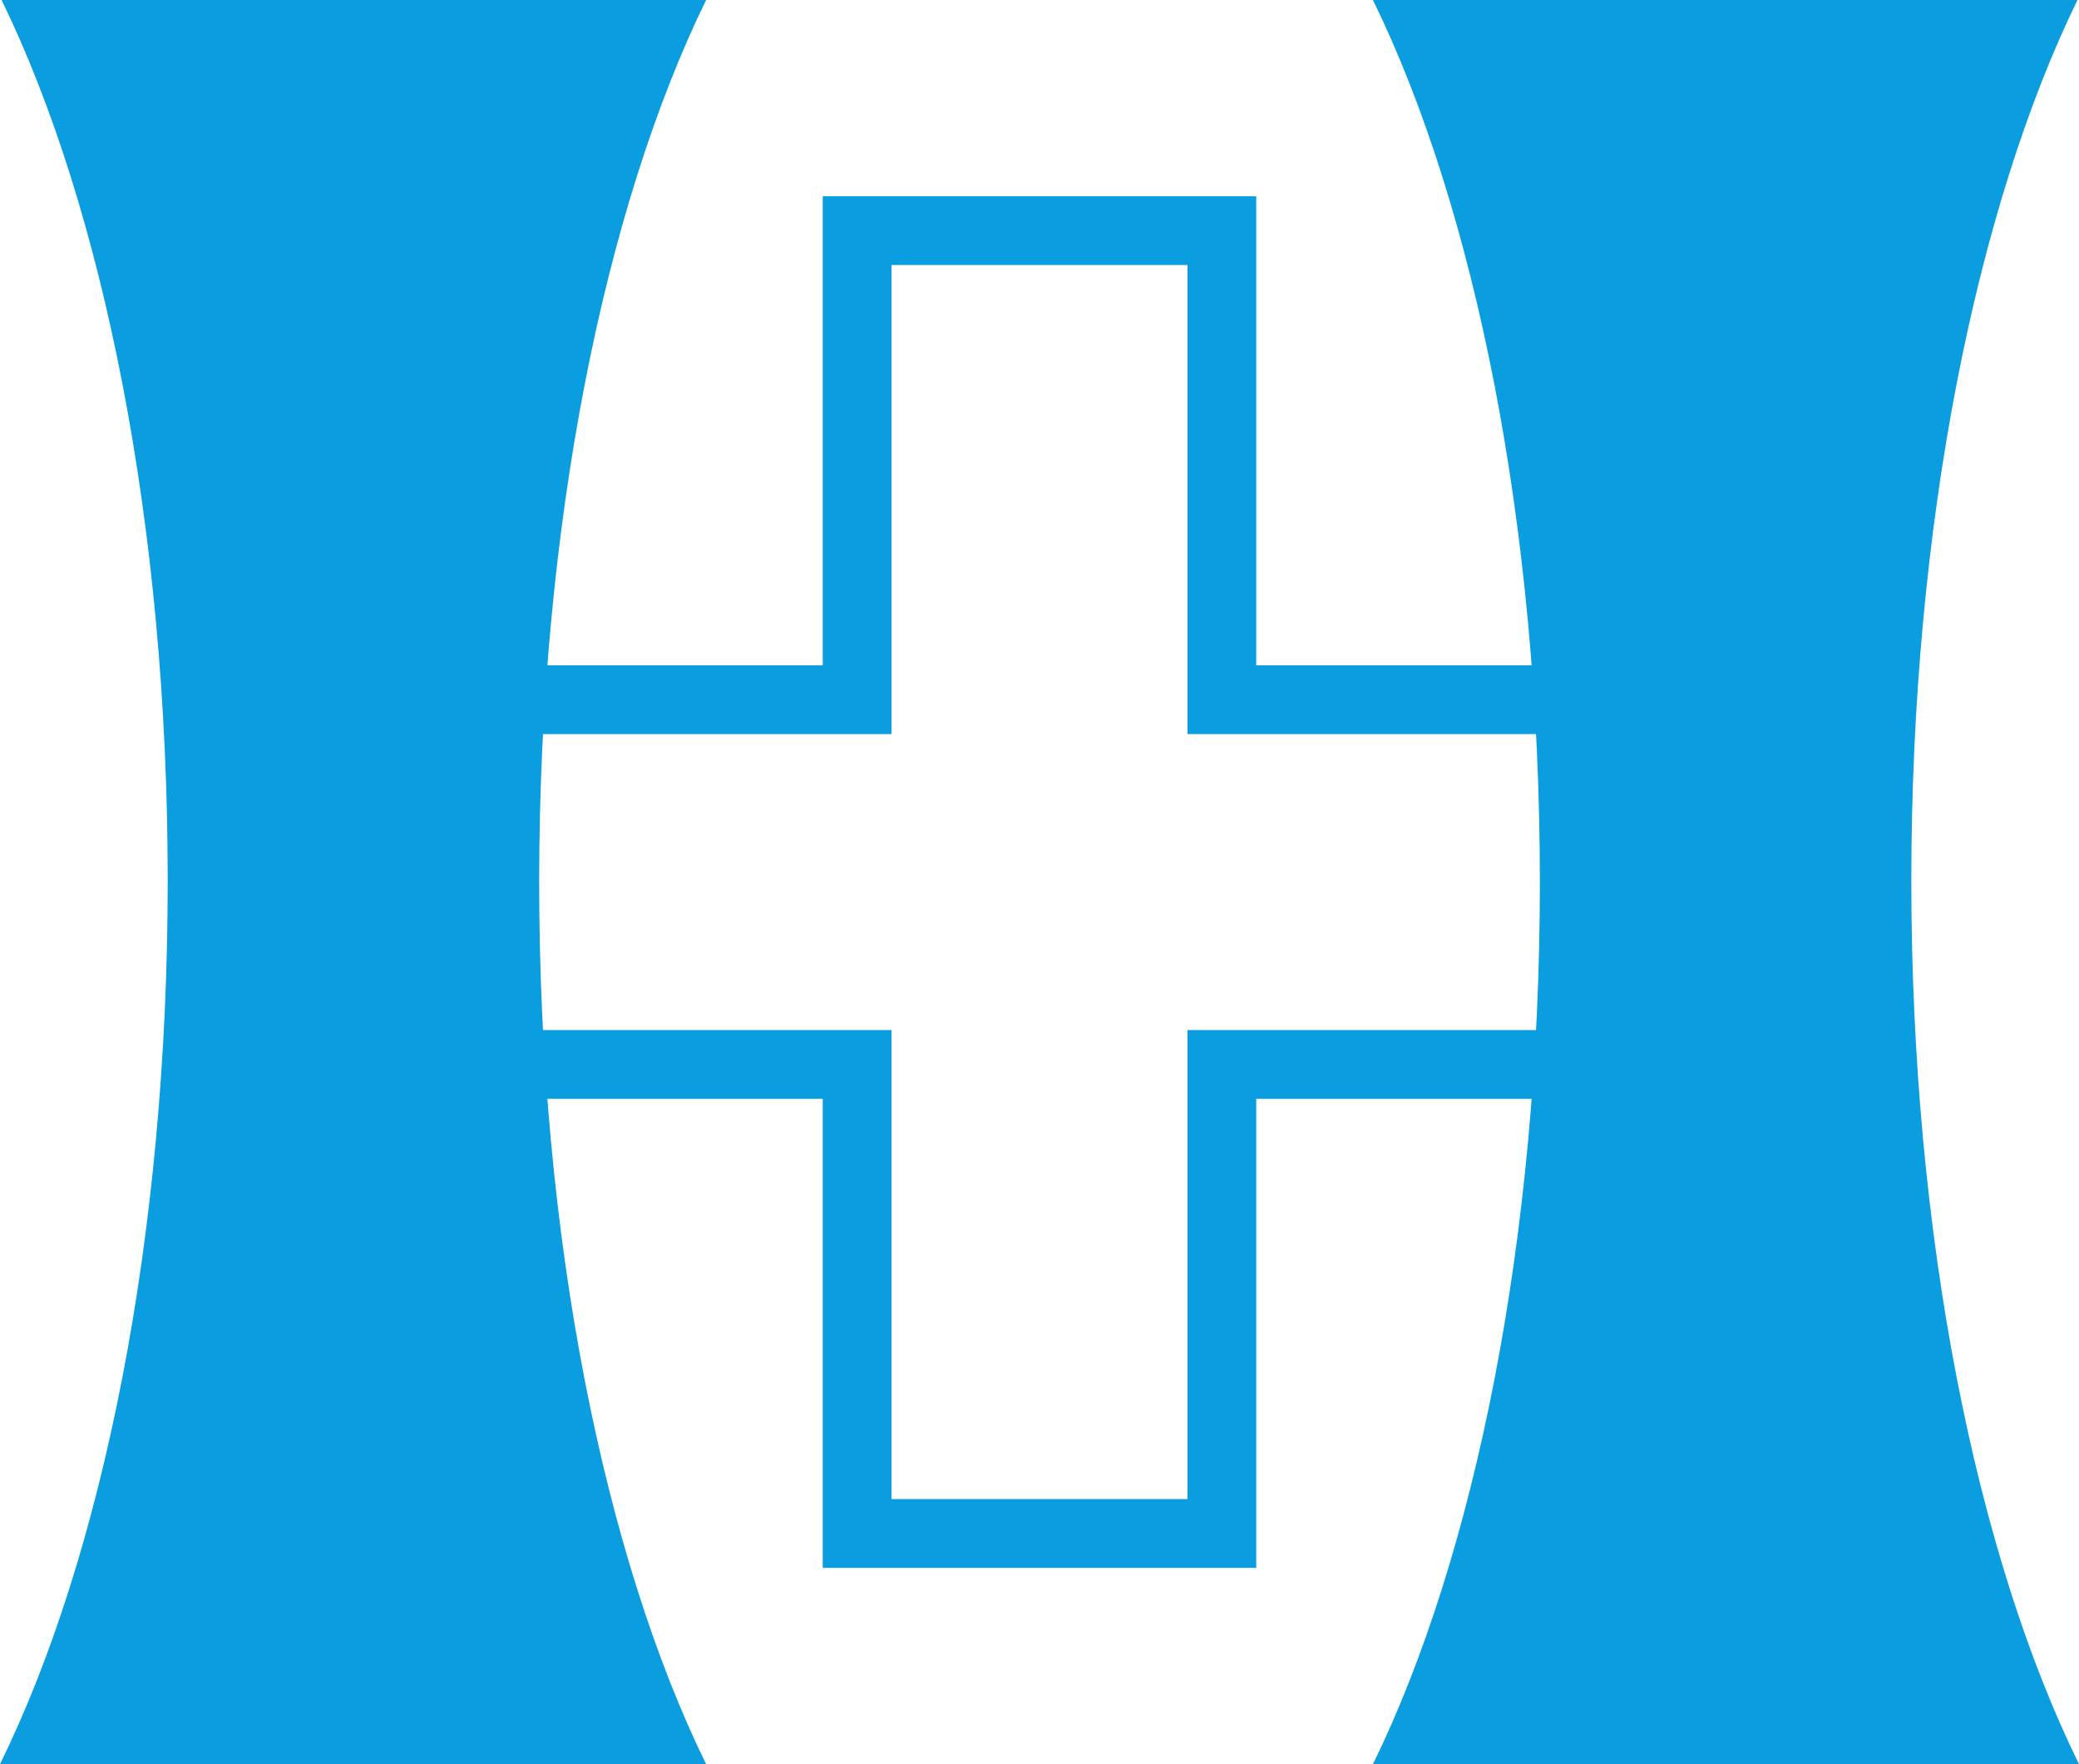 <svg xmlns="http://www.w3.org/2000/svg" width="59.504" height="50.488" viewBox="0 0 59.504 50.488">
  <g id="ヘッダーロゴ" transform="translate(-510.279 -56.512)">
    <g id="グループ_145929" data-name="グループ 145929" transform="translate(18810.279 17576.512)">
      <path id="パス_155965" data-name="パス 155965" d="M41.268,21.987V8.563H28.861V21.987H15.438V34.394H28.861V47.817H41.268V34.394H54.691V21.987ZM52.723,32.426H39.3V45.849H30.829V32.426H17.406V23.955H30.829V10.531H39.3V23.955H52.723Z" transform="translate(-18305.313 -17522.947)" fill="#0a9ee1"/>
      <path id="パス_155966" data-name="パス 155966" d="M20.21,0H.045C2.946,5.953,4.8,15.029,4.8,25.2,4.8,35.422,2.926,44.536,0,50.488H20.21c-2.914-5.953-4.778-15.047-4.778-25.244S17.3,5.953,20.21,0" transform="translate(-18300 -17520)" fill="#0a9ee1"/>
      <path id="パス_155967" data-name="パス 155967" d="M59.908,0H80.073c-2.9,5.953-4.755,15.029-4.755,25.2,0,10.223,1.873,19.337,4.8,25.289H59.908c2.914-5.953,4.778-15.047,4.778-25.244S62.822,5.953,59.908,0" transform="translate(-18320.613 -17520)" fill="#0a9ee1"/>
    </g>
  </g>
</svg>
